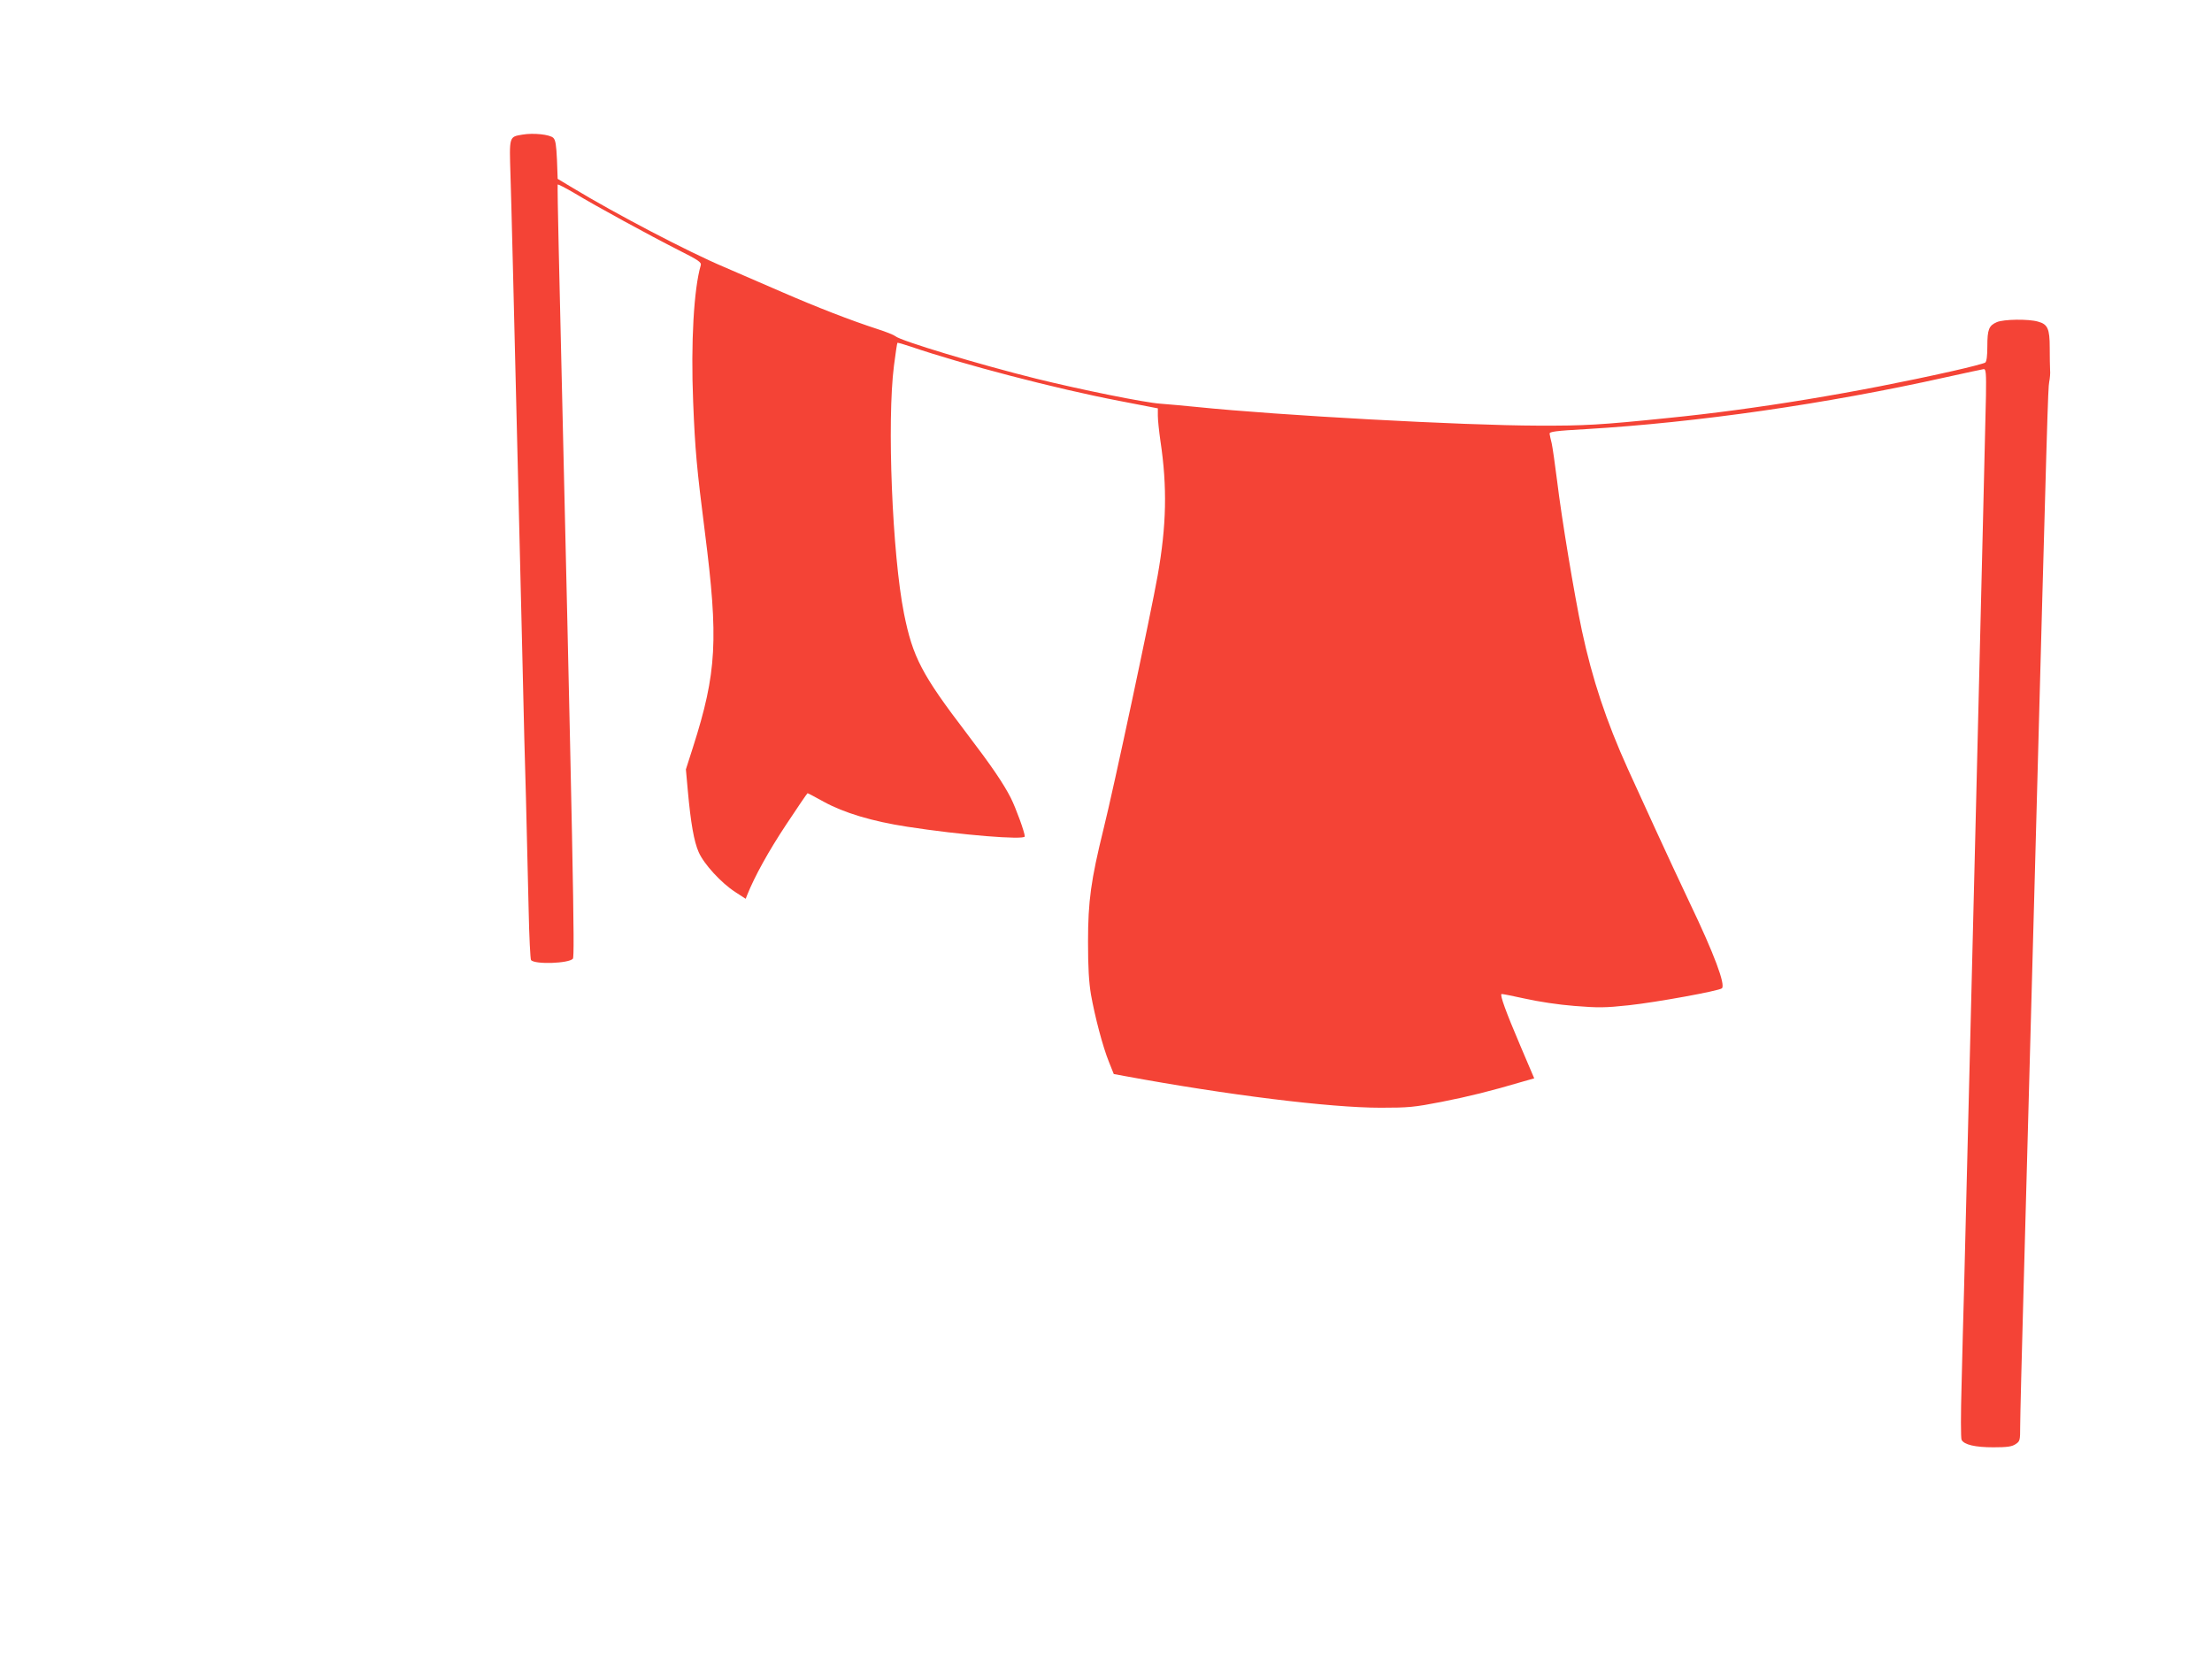 <?xml version="1.0" standalone="no"?>
<!DOCTYPE svg PUBLIC "-//W3C//DTD SVG 20010904//EN"
 "http://www.w3.org/TR/2001/REC-SVG-20010904/DTD/svg10.dtd">
<svg version="1.0" xmlns="http://www.w3.org/2000/svg"
 width="1280pt" height="960pt" viewBox="0 0 1280 960"
 preserveAspectRatio="xMidYMid meet">
<g transform="translate(0,960) scale(0.1,-0.1)"
fill="#f44336" stroke="none">
<path d="M3023 8821 c-78 -13 -76 -9 -69 -236 4 -110 22 -846 41 -1635 19
-789 37 -1520 39 -1625 6 -185 11 -396 25 -987 3 -157 10 -290 14 -294 25 -26
217 -19 242 8 12 12 2 527 -82 4113 -5 198 -7 363 -6 367 2 3 45 -19 96 -49
124 -75 441 -248 605 -331 115 -58 132 -70 127 -87 -40 -137 -58 -447 -44
-790 11 -278 21 -386 68 -755 79 -620 69 -812 -69 -1244 l-41 -128 11 -122
c17 -189 36 -296 63 -357 30 -69 131 -179 212 -231 l60 -39 9 23 c44 109 123
252 225 406 66 100 122 182 124 182 3 0 44 -22 93 -49 118 -65 282 -114 484
-145 309 -48 680 -78 680 -56 0 23 -51 163 -81 223 -43 84 -110 183 -254 372
-262 343 -313 442 -364 695 -68 343 -99 1113 -58 1434 9 71 18 130 20 132 2 2
37 -8 78 -22 302 -103 841 -244 1207 -314 l222 -43 0 -43 c0 -24 7 -90 15
-146 40 -266 35 -490 -16 -778 -38 -215 -254 -1230 -314 -1470 -72 -293 -89
-414 -89 -650 0 -150 5 -232 17 -305 23 -129 68 -301 104 -390 l28 -70 65 -12
c590 -109 1186 -183 1479 -183 162 0 194 3 353 34 158 31 286 63 469 117 l67
19 -78 183 c-87 204 -122 301 -111 305 4 1 65 -11 137 -27 76 -17 193 -35 285
-42 137 -11 176 -11 315 4 158 17 521 83 538 98 22 20 -45 200 -186 494 -55
116 -144 307 -198 425 -54 118 -126 276 -160 350 -125 276 -206 520 -266 800
-45 214 -117 647 -144 870 -12 96 -26 193 -31 215 -6 22 -11 47 -12 55 -2 12
34 17 213 27 638 38 1386 145 2080 300 113 25 211 46 219 47 13 1 15 -24 13
-154 -2 -127 -106 -4357 -127 -5180 -4 -129 -10 -372 -14 -540 -5 -170 -5
-312 0 -322 15 -28 78 -43 184 -43 80 0 107 4 128 18 26 17 27 21 27 105 0 48
9 411 20 807 11 396 40 1472 65 2390 73 2715 76 2808 83 2845 4 19 7 51 5 70
-1 19 -2 77 -2 128 0 110 -12 136 -68 151 -55 16 -198 14 -238 -3 -46 -20 -55
-42 -55 -139 0 -56 -4 -88 -12 -95 -7 -5 -94 -28 -193 -50 -547 -123 -1132
-220 -1645 -271 -390 -40 -480 -45 -750 -44 -433 1 -1498 59 -1975 108 -77 8
-172 16 -210 19 -91 6 -465 82 -720 145 -329 82 -782 218 -815 246 -8 7 -53
25 -100 40 -160 52 -355 128 -555 215 -110 48 -261 113 -335 145 -206 87 -627
307 -878 459 l-85 51 -4 110 c-4 85 -8 114 -21 127 -20 20 -116 30 -179 19z"/>
</g>
</svg>
